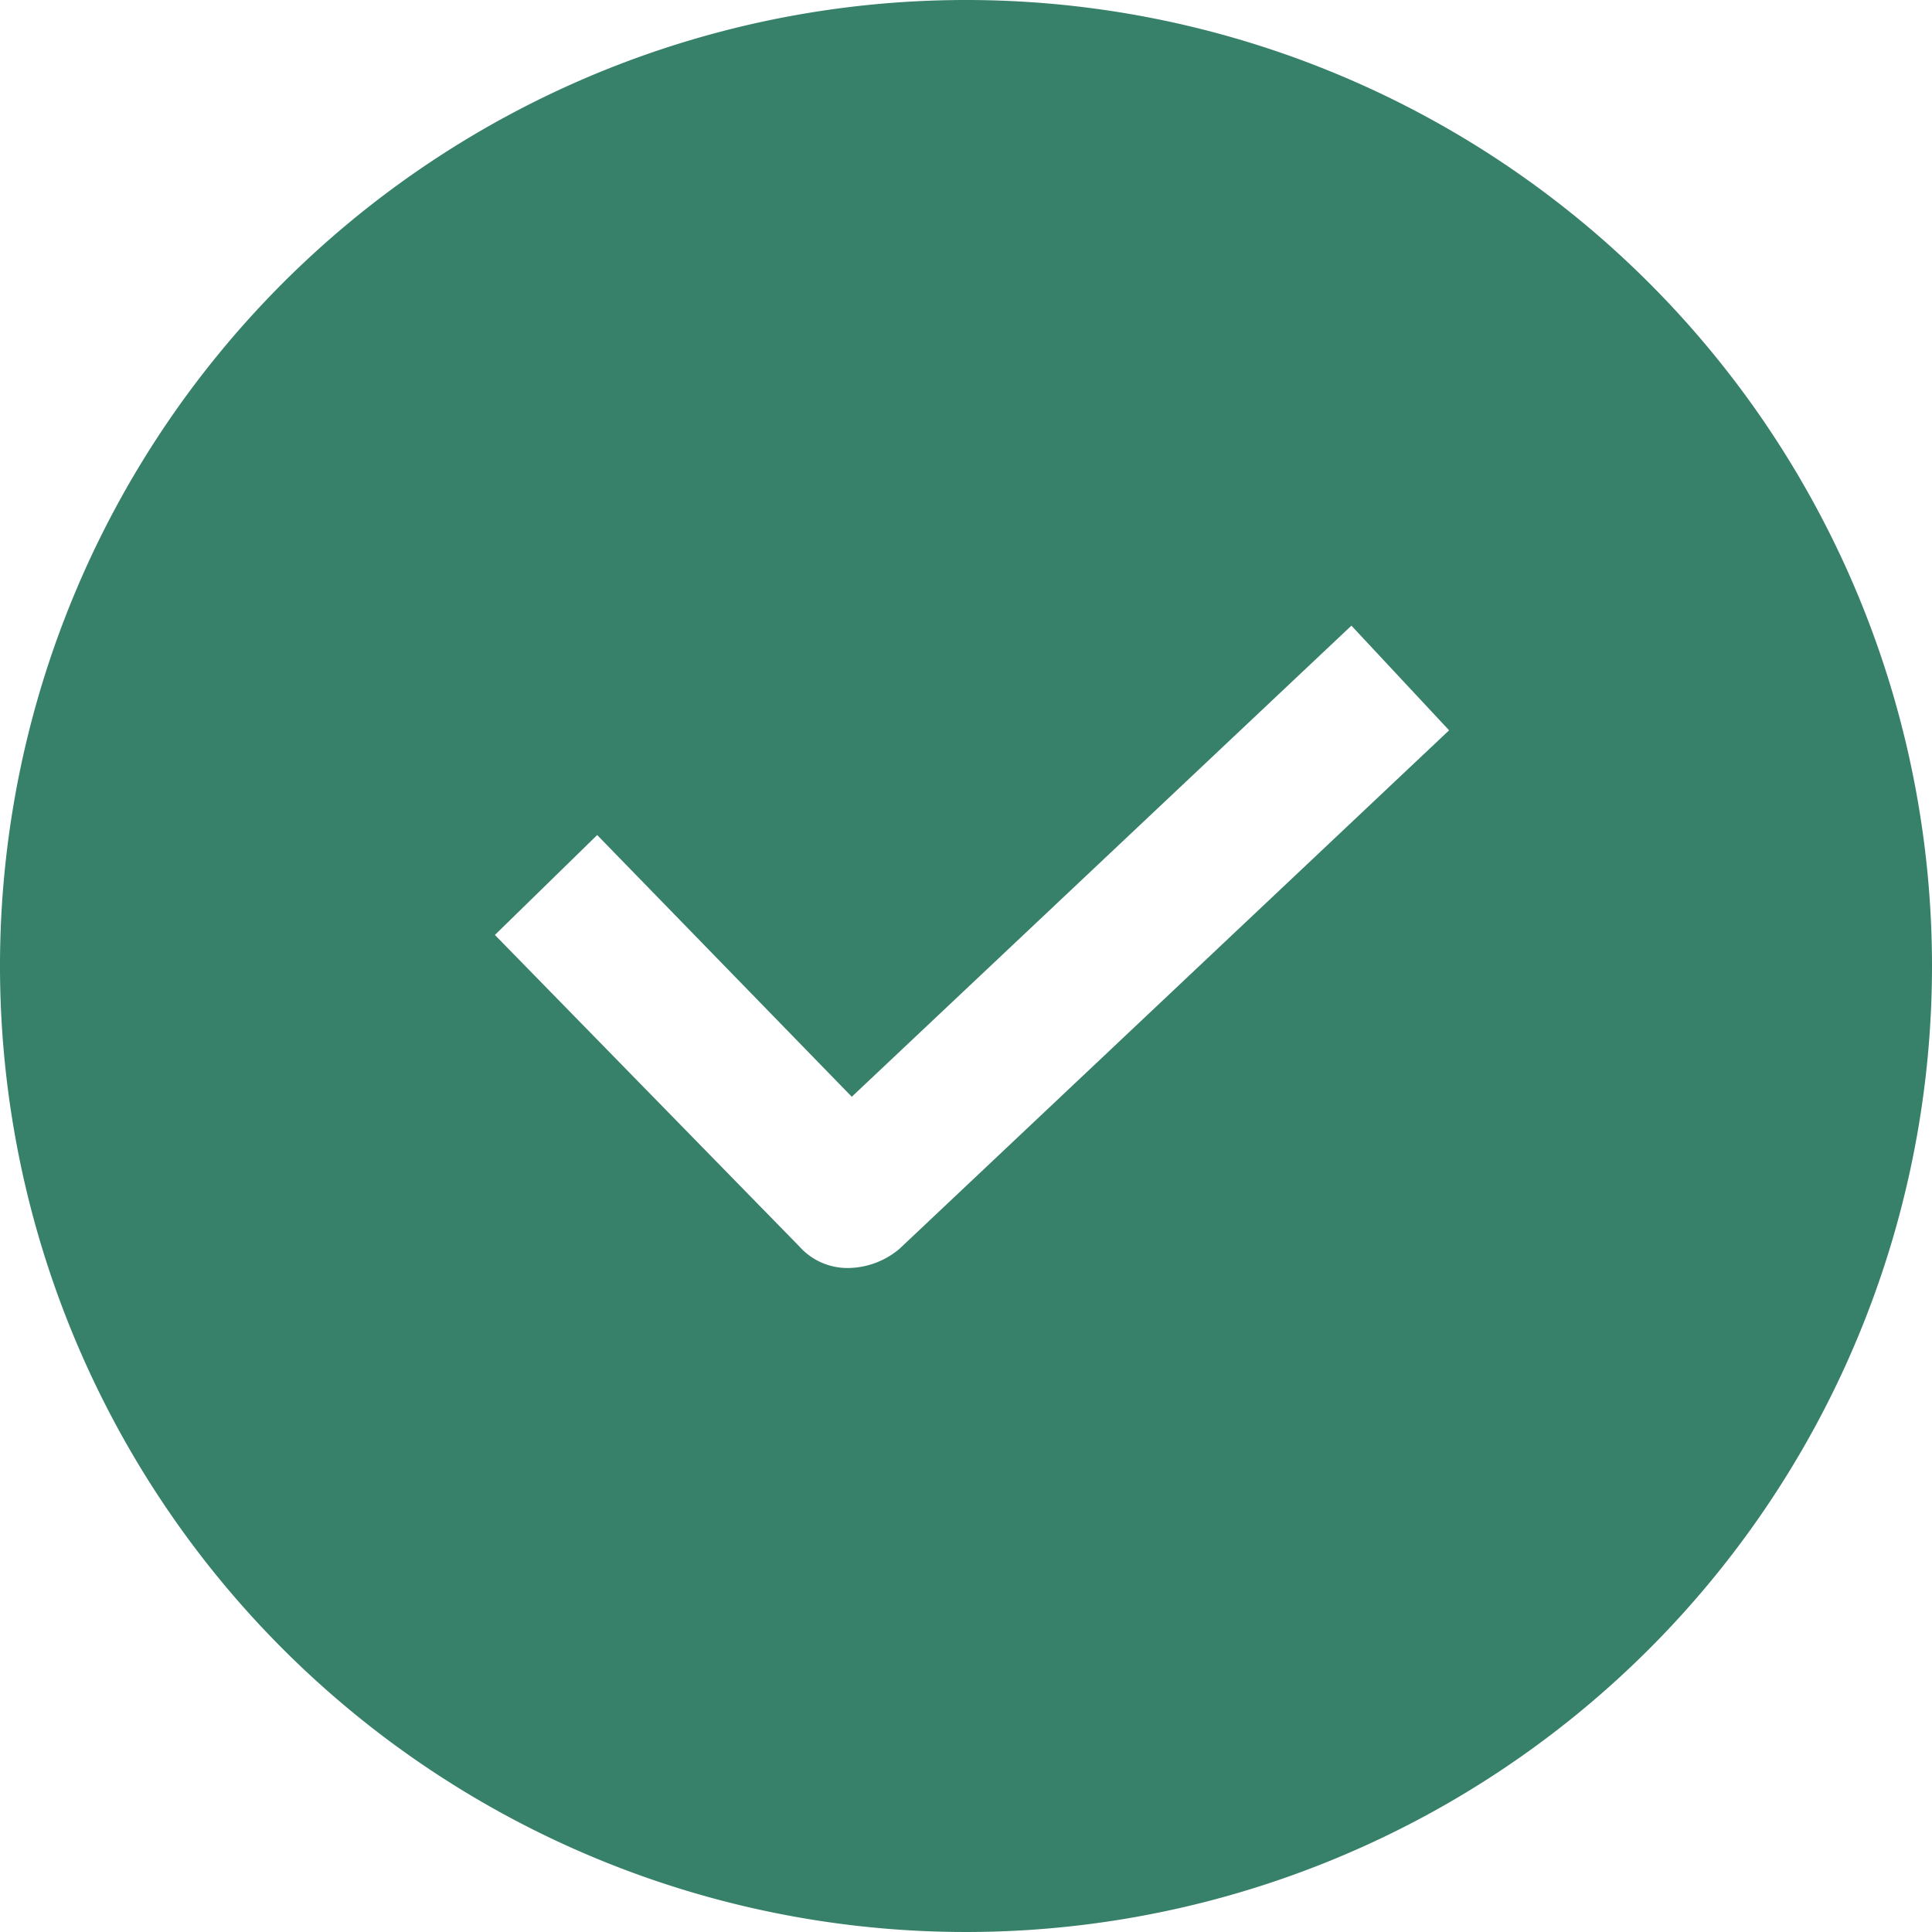 <svg xmlns="http://www.w3.org/2000/svg" width="27.69" height="27.69" viewBox="0 0 27.69 27.69">
  <path id="Compound_Path" data-name="Compound Path" d="M23.245,9.4A13.845,13.845,0,1,0,37.09,23.245,13.845,13.845,0,0,0,23.245,9.4ZM22.29,27.3a1.159,1.159,0,0,1-.716.273.921.921,0,0,1-.716-.307L16.493,22.8l1.466-1.432,3.649,3.751,7.161-6.752,1.4,1.5Z" transform="translate(-9.4 -9.4)" fill="#378069"/>
</svg>
<!--#00b27b-->
